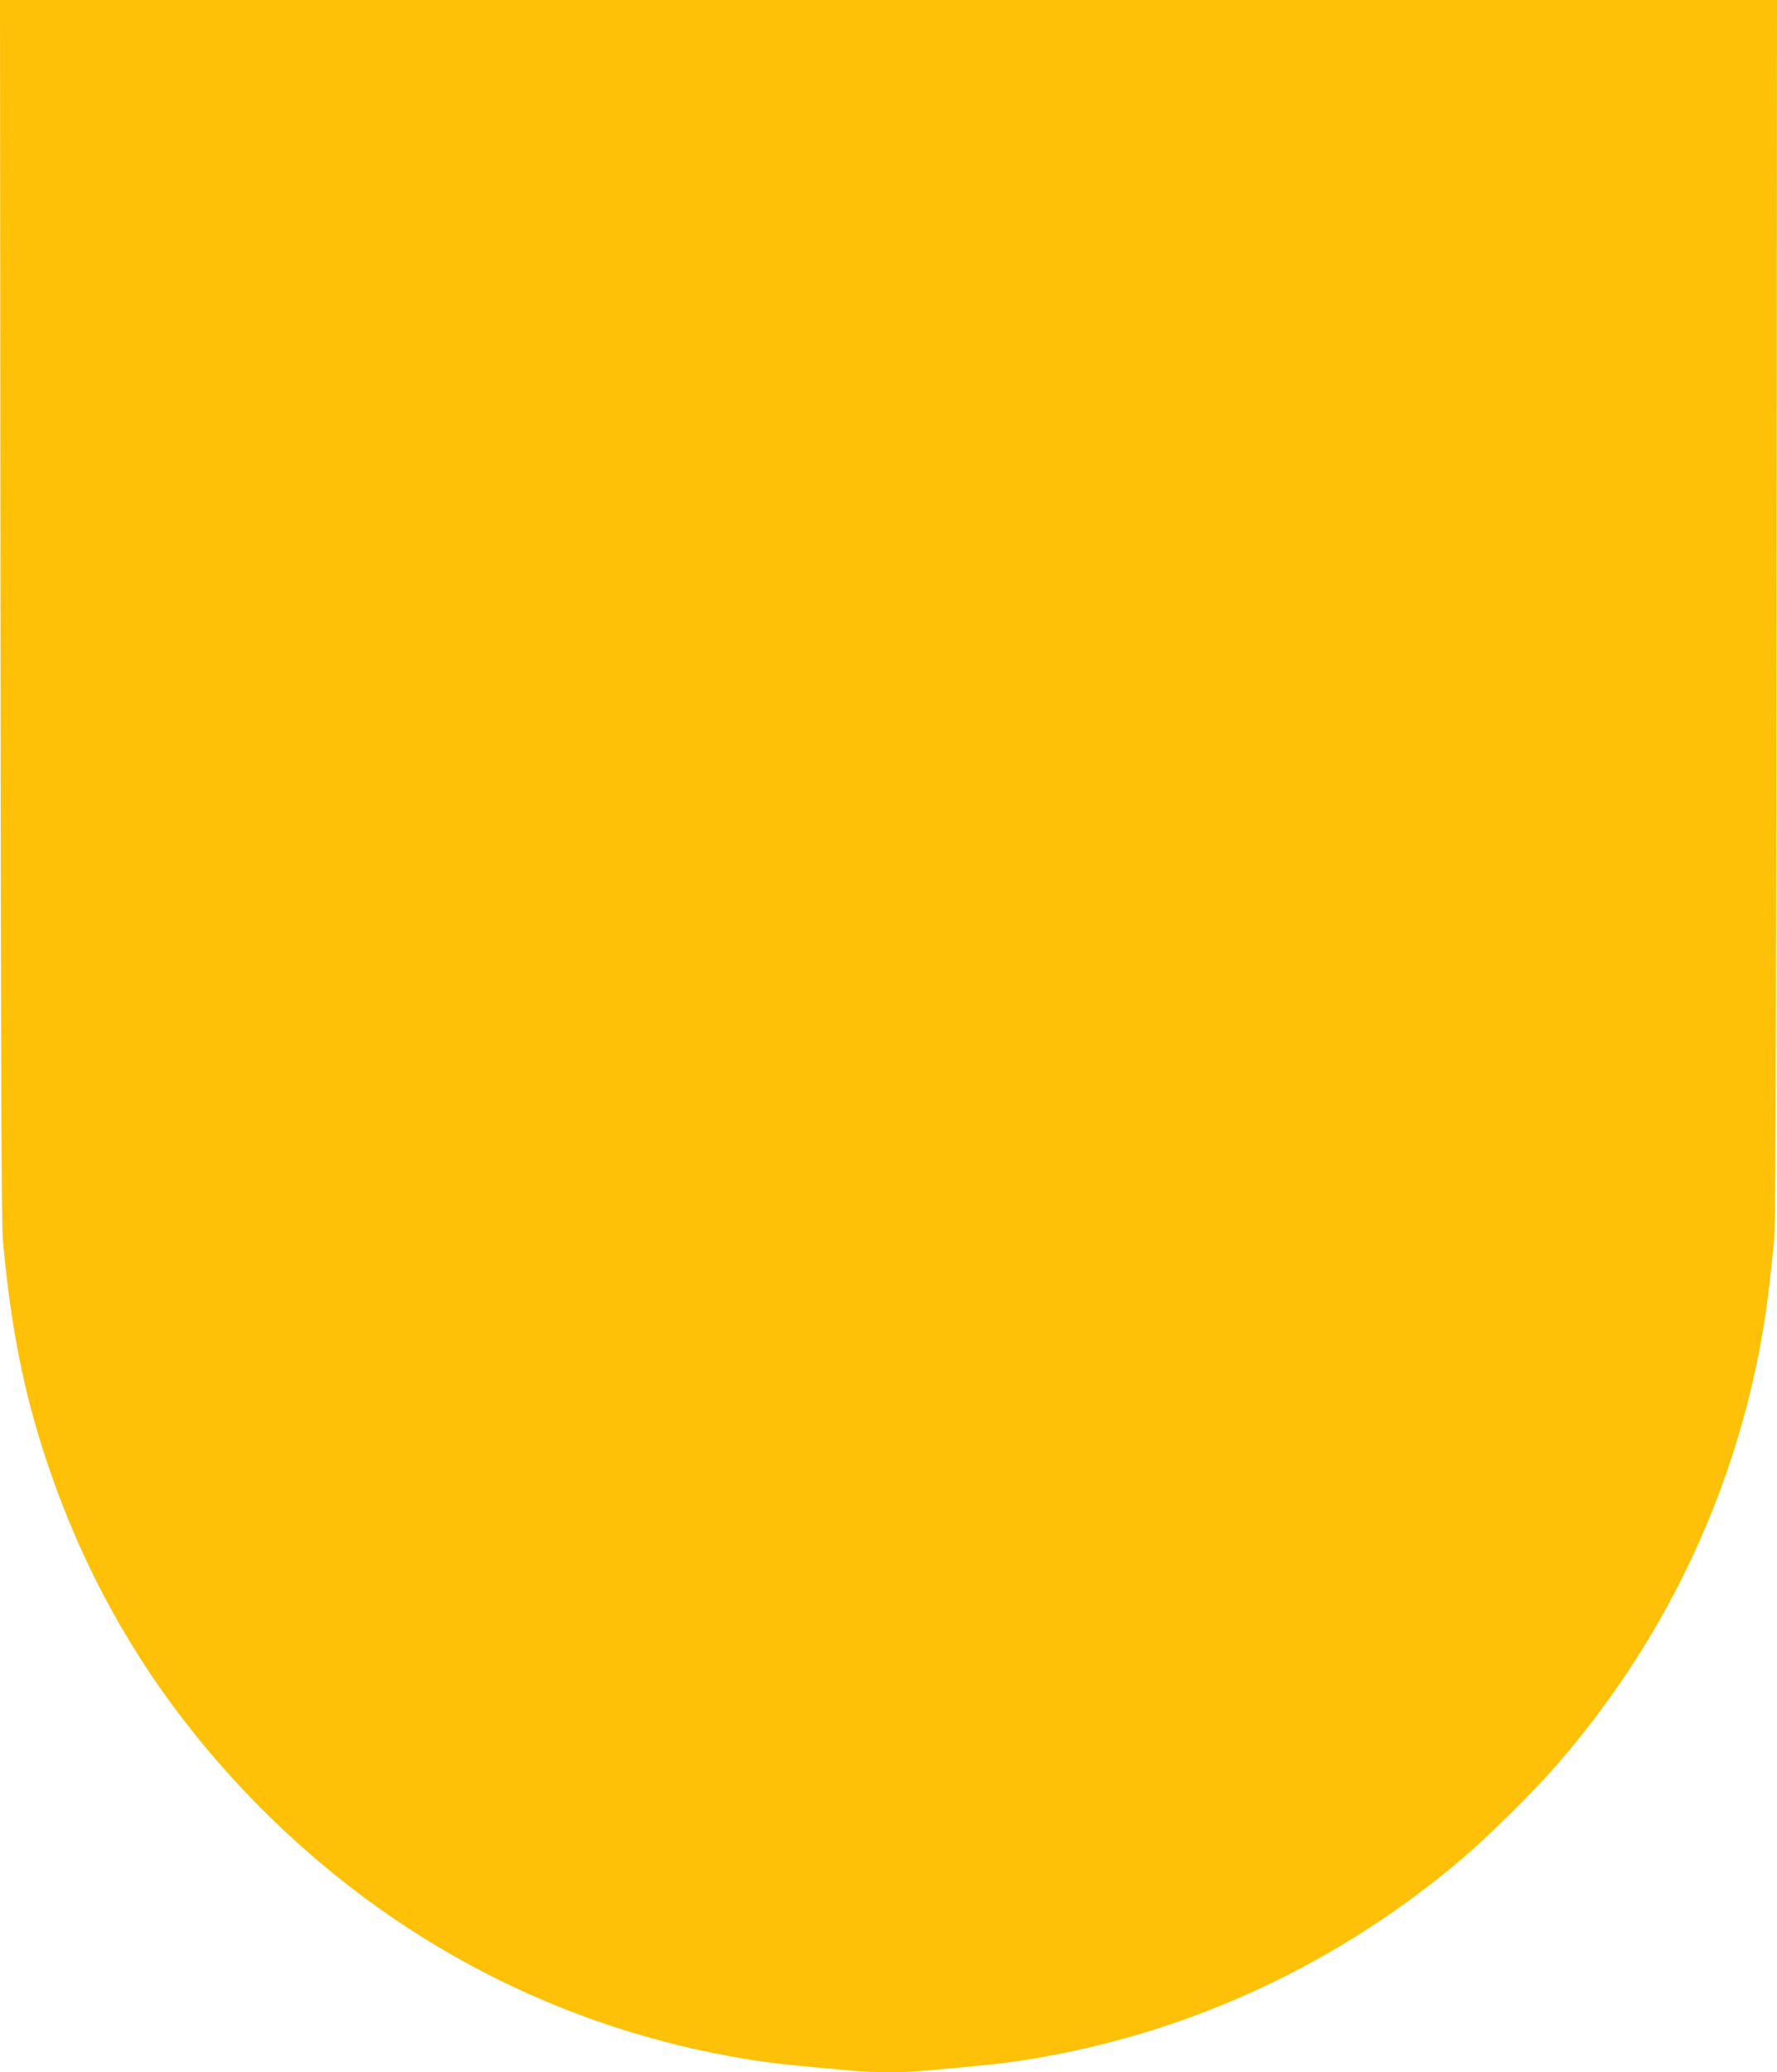<?xml version="1.0" standalone="no"?>
<!DOCTYPE svg PUBLIC "-//W3C//DTD SVG 20010904//EN"
 "http://www.w3.org/TR/2001/REC-SVG-20010904/DTD/svg10.dtd">
<svg version="1.0" xmlns="http://www.w3.org/2000/svg"
 width="1098pt" height="1280pt" viewBox="0 0 1098 1280"
 preserveAspectRatio="xMidYMid meet">
<g transform="translate(0,1280) scale(0.1,-0.1)"
fill="#ffc107" stroke="none">
<path d="M3 9033 c2 -2824 6 -3801 15 -3898 49 -533 128 -931 267 -1350 271
-819 705 -1525 1318 -2144 828 -836 1865 -1373 3012 -1560 161 -26 252 -36
651 -71 140 -13 308 -13 448 0 399 35 490 45 651 71 988 161 1906 588 2676
1244 155 132 419 393 555 547 590 670 1002 1455 1214 2311 74 301 113 544 152
957 9 93 13 1088 15 3893 l3 3767 -5490 0 -5490 0 3 -3767z"/>
</g>
</svg>
